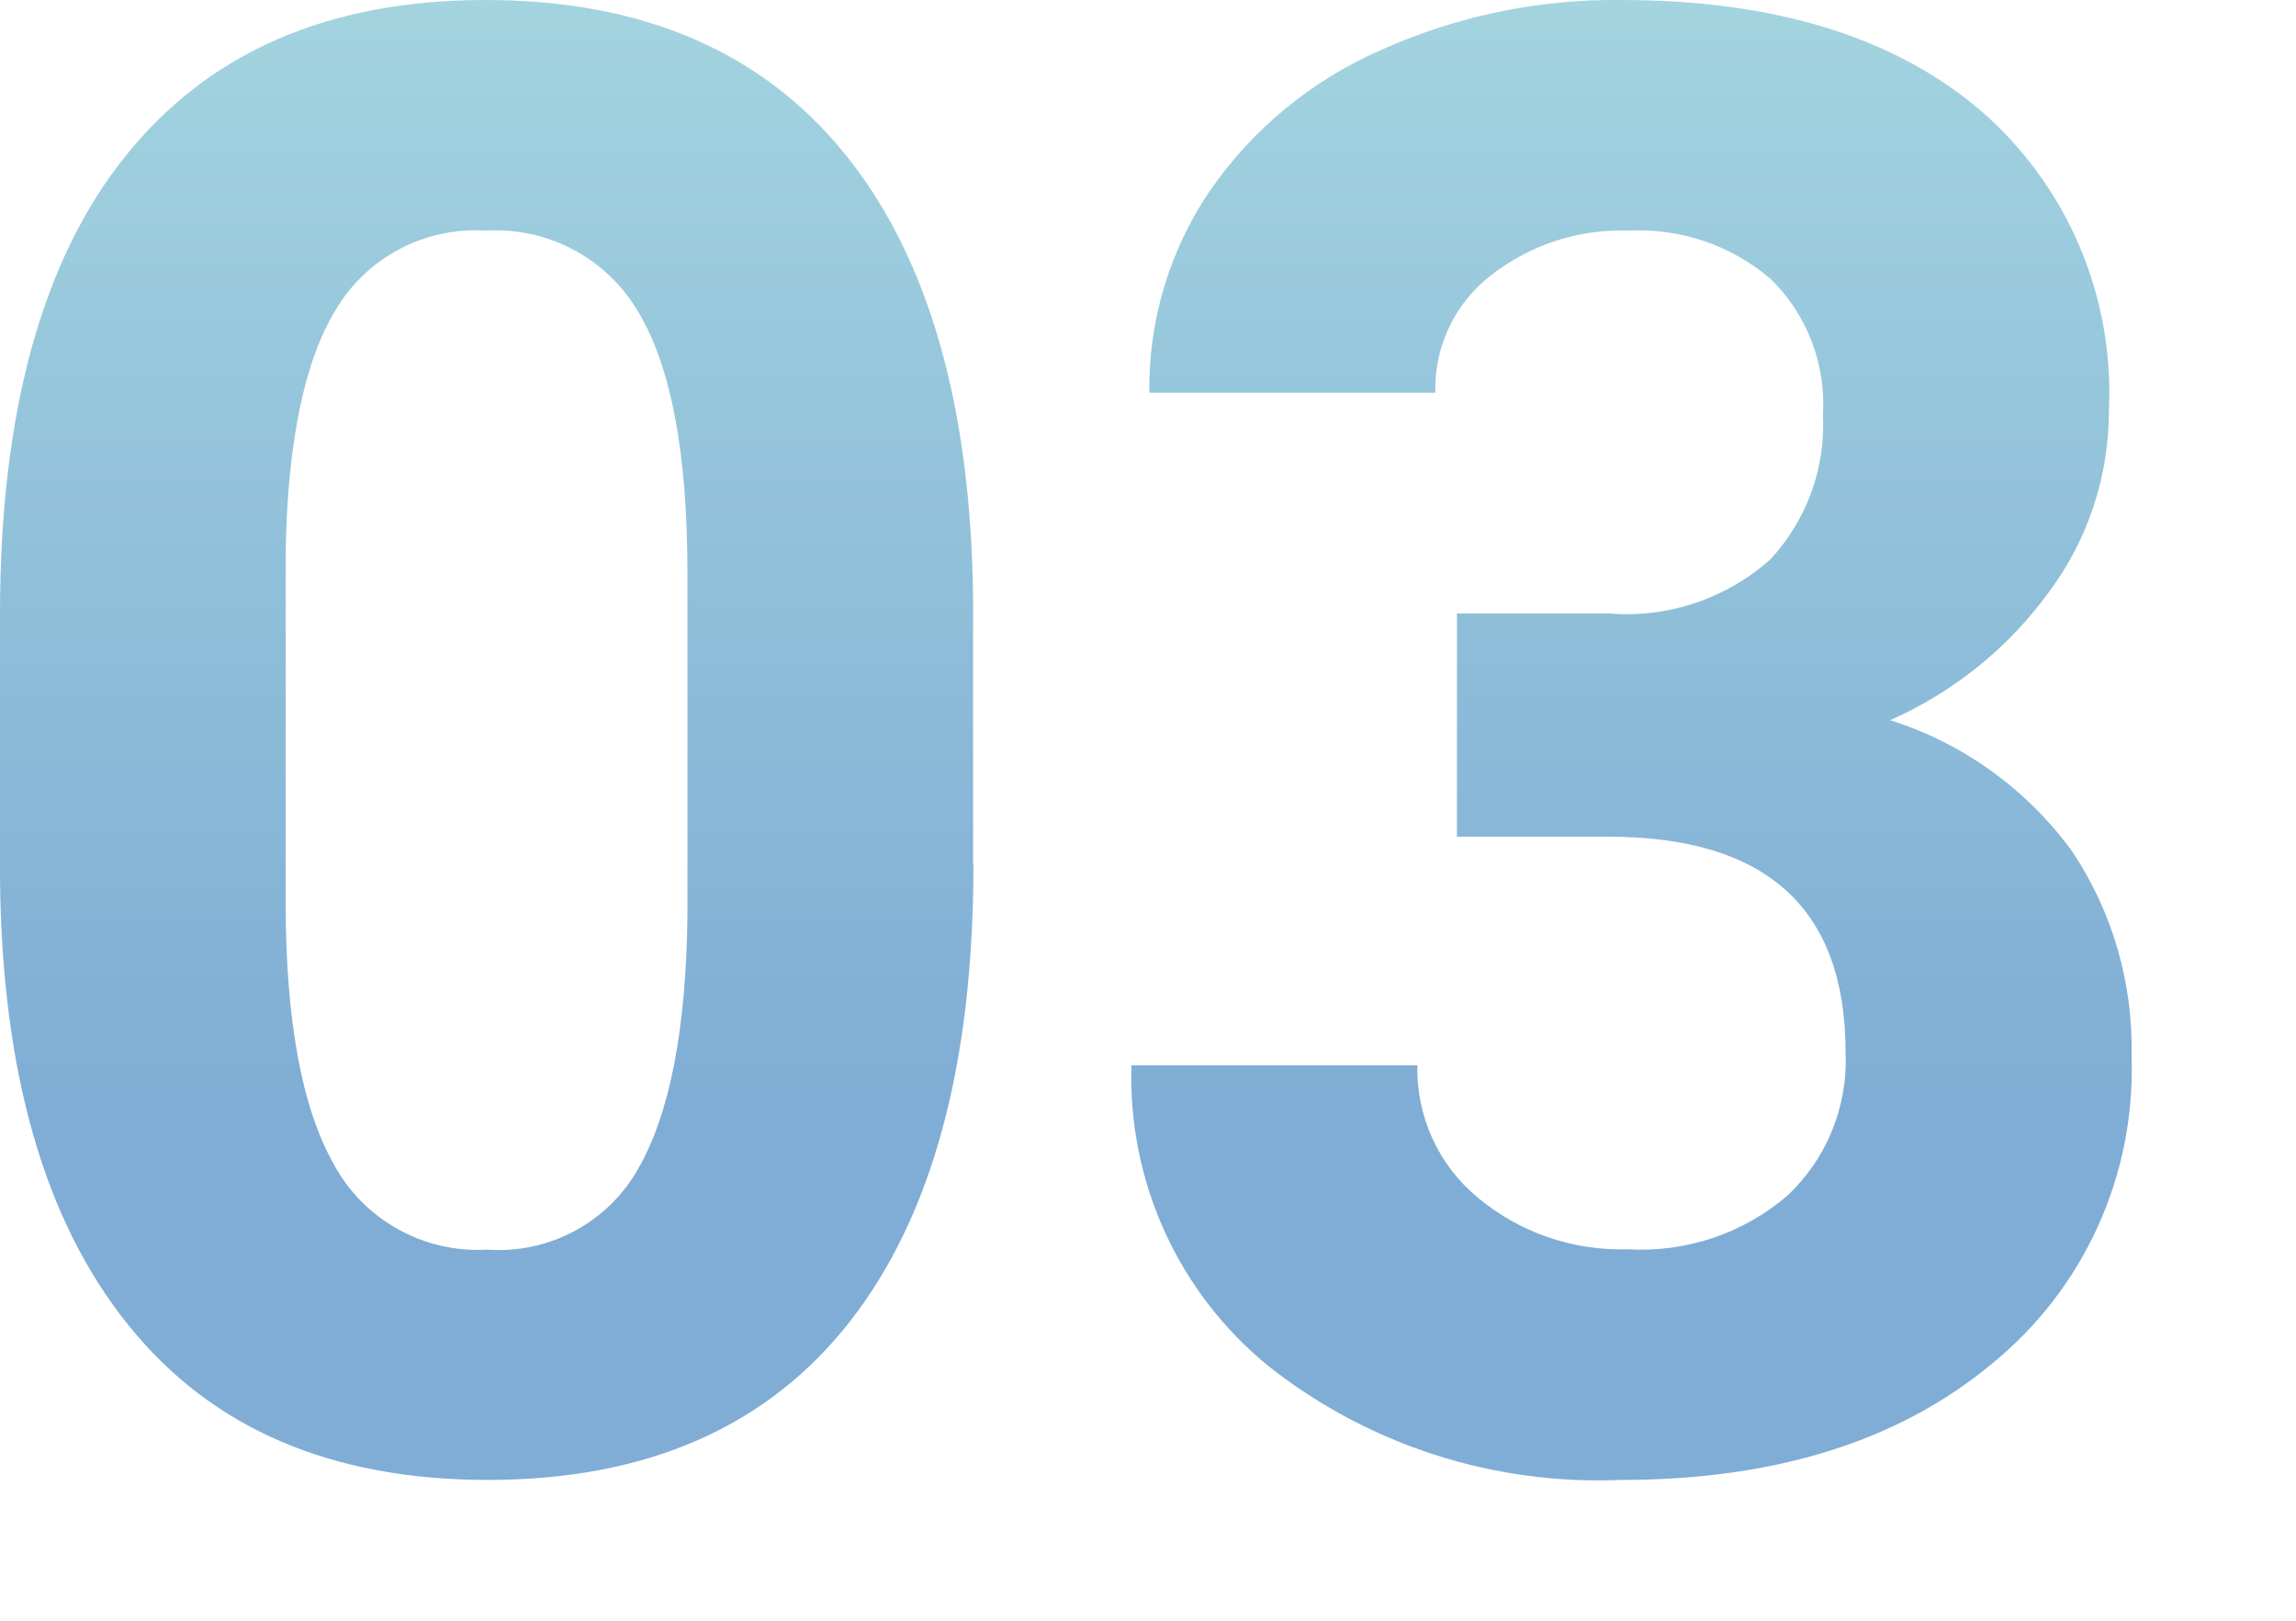 <svg id="a" xmlns="http://www.w3.org/2000/svg" width="68" height="48" xmlns:xlink="http://www.w3.org/1999/xlink" viewBox="0 0 68 48"><defs><linearGradient id="b" x1="-3.7" y1="2455.2" x2="-3.7" y2="2454.2" gradientTransform="translate(264.9 107649.31) scale(63.14 -43.85)" gradientUnits="userSpaceOnUse"><stop offset="0" stop-color="#5ec2c6"/><stop offset="1" stop-color="#005bac"/></linearGradient></defs><rect width="68" height="48" fill="none"/><path id="c" d="m28.83,25.61c0,5.9-1.22,10.41-3.66,13.53-2.44,3.12-6.02,4.69-10.72,4.69-4.65,0-8.2-1.53-10.66-4.6C1.32,36.16.06,31.77,0,26.05v-7.85C0,12.24,1.24,7.71,3.71,4.63,6.18,1.54,9.74,0,14.38,0c4.65,0,8.2,1.53,10.66,4.58s3.72,7.45,3.78,13.17v7.85Zm-8.47-8.63c0-3.54-.48-6.11-1.45-7.73-.93-1.6-2.68-2.53-4.53-2.42-1.78-.11-3.48.77-4.41,2.3-.95,1.53-1.45,3.93-1.51,7.2v10.38c0,3.48.47,6.07,1.42,7.76.89,1.66,2.67,2.65,4.56,2.54,1.84.13,3.59-.82,4.48-2.43.92-1.62,1.4-4.11,1.44-7.45v-10.15Zm22.79,1.19h4.51c1.75.14,3.47-.44,4.78-1.61,1.07-1.16,1.63-2.7,1.55-4.28.09-1.5-.47-2.96-1.54-4.01-1.17-1.01-2.69-1.52-4.23-1.44-1.47-.05-2.91.42-4.07,1.33-1.07.83-1.68,2.12-1.64,3.47h-8.47c-.03-2.13.6-4.23,1.8-5.99,1.26-1.82,3.01-3.26,5.04-4.15C43.12.48,45.56-.03,48.02,0,52.53,0,56.06,1.08,58.62,3.24c2.59,2.22,4,5.51,3.84,8.92,0,1.94-.62,3.83-1.79,5.39-1.2,1.65-2.82,2.95-4.69,3.78,2.16.68,4.04,2.04,5.38,3.87,1.21,1.8,1.82,3.93,1.77,6.09.12,3.52-1.41,6.89-4.15,9.11-2.76,2.29-6.42,3.43-10.97,3.43-3.77.16-7.48-1.03-10.44-3.37-2.67-2.17-4.17-5.47-4.06-8.91h8.47c-.04,1.52.63,2.97,1.8,3.93,1.24,1.03,2.82,1.57,4.44,1.52,1.72.1,3.42-.47,4.73-1.6,1.16-1.1,1.78-2.64,1.71-4.23,0-4.26-2.34-6.39-7.03-6.39h-4.48v-6.62Z" fill="url(#b)" isolation="isolate" opacity=".5"/></svg>